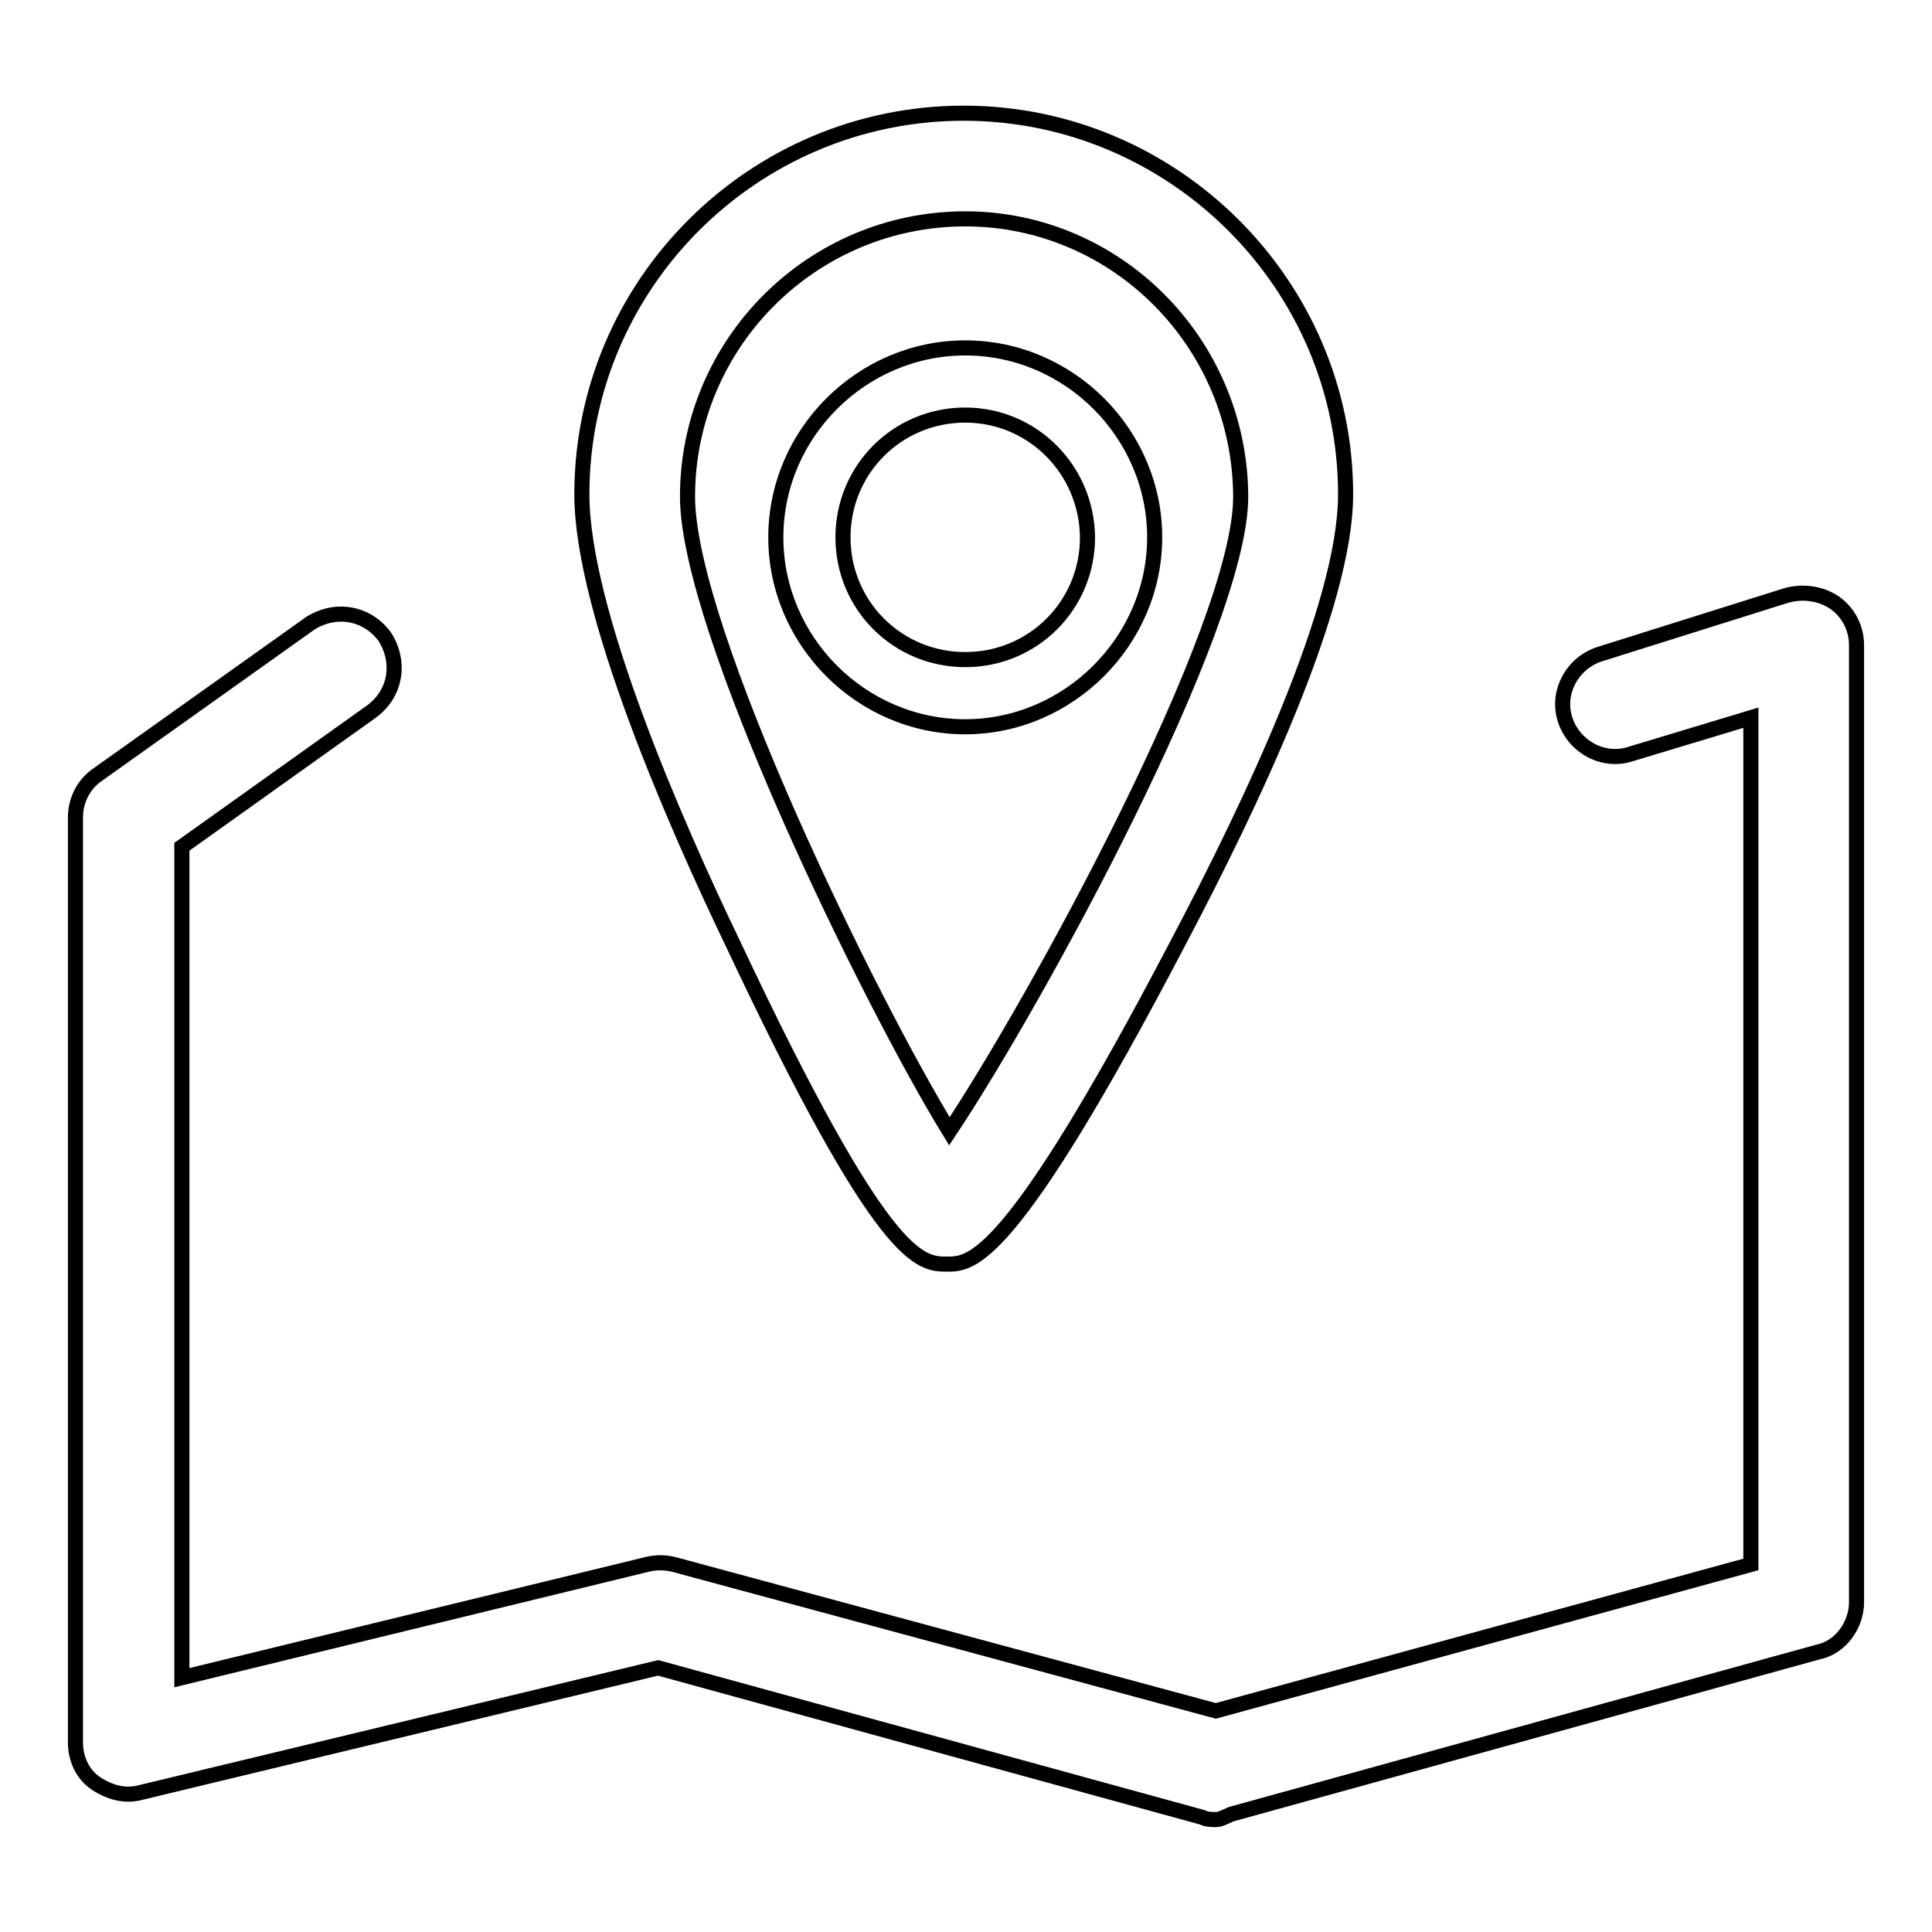 <?xml version="1.0" encoding="utf-8"?>
<!-- Svg Vector Icons : http://www.onlinewebfonts.com/icon -->
<!DOCTYPE svg PUBLIC "-//W3C//DTD SVG 1.1//EN" "http://www.w3.org/Graphics/SVG/1.1/DTD/svg11.dtd">
<svg version="1.1" xmlns="http://www.w3.org/2000/svg" xmlns:xlink="http://www.w3.org/1999/xlink" x="0px" y="0px" viewBox="0 0 256 256" enable-background="new 0 0 256 256" xml:space="preserve">
<g> <path stroke-width="2" fill-opacity="0" stroke="#000000"  d="M161.1,241.1c-0.6,0-1.2,0-1.8-0.3L87.2,221l-68.5,16.5c-2.1,0.6-4.2,0-6-1.2c-1.8-1.2-2.7-3.3-2.7-5.4 V108.3c0-2.4,1.2-4.5,3-5.7l28.1-20c3.3-2.1,7.5-1.5,9.9,1.8c2.1,3.3,1.5,7.5-1.8,9.9l-25.1,17.9v110.1l61.6-15 c1.2-0.3,2.4-0.3,3.6,0l71.8,19.4l70.9-19.4V95.1l-15.9,4.8c-3.6,1.2-7.5-0.9-8.7-4.5s0.9-7.5,4.5-8.7l24.8-7.8 c2.1-0.6,4.5-0.3,6.3,0.9c1.8,1.2,3,3.3,3,5.7v126.8c0,3-2.1,6-5.1,6.6l-77.8,21.5C162.2,240.8,161.7,241.1,161.1,241.1 L161.1,241.1z"/> <path stroke-width="2" fill-opacity="0" stroke="#000000"  d="M127.9,96.3c-13.8,0-25.1-11.4-25.1-25.1c0-13.8,11.4-25.1,25.1-25.1c13.8,0,25.1,11.4,25.1,25.1 C153,84.9,141.6,96.3,127.9,96.3z M127.9,55c-9,0-16.2,7.2-16.2,16.2c0,9,7.2,16.2,16.2,16.2c9,0,16.2-7.2,16.2-16.2 C144,62.2,136.8,55,127.9,55z"/> <path stroke-width="2" fill-opacity="0" stroke="#000000"  d="M125.5,167.5c-3.6,0-8.4,0-28.4-42.5c-7.5-15.6-20-44-20-59.5c0-27.8,22.7-50.5,50.6-50.5 c27.8,0,50.6,22.7,50.6,50.5c0,14.7-12.3,40.7-22.4,59.8C133.8,167.5,128.7,167.5,125.5,167.5L125.5,167.5z M127.9,29 c-20.3,0-36.8,16.5-36.8,36.8c0,17.6,24.2,67,34.7,84.1c11.4-17.1,38.6-66.7,38.6-84.1C164.3,45.4,147.9,29,127.9,29z"/></g>
</svg>